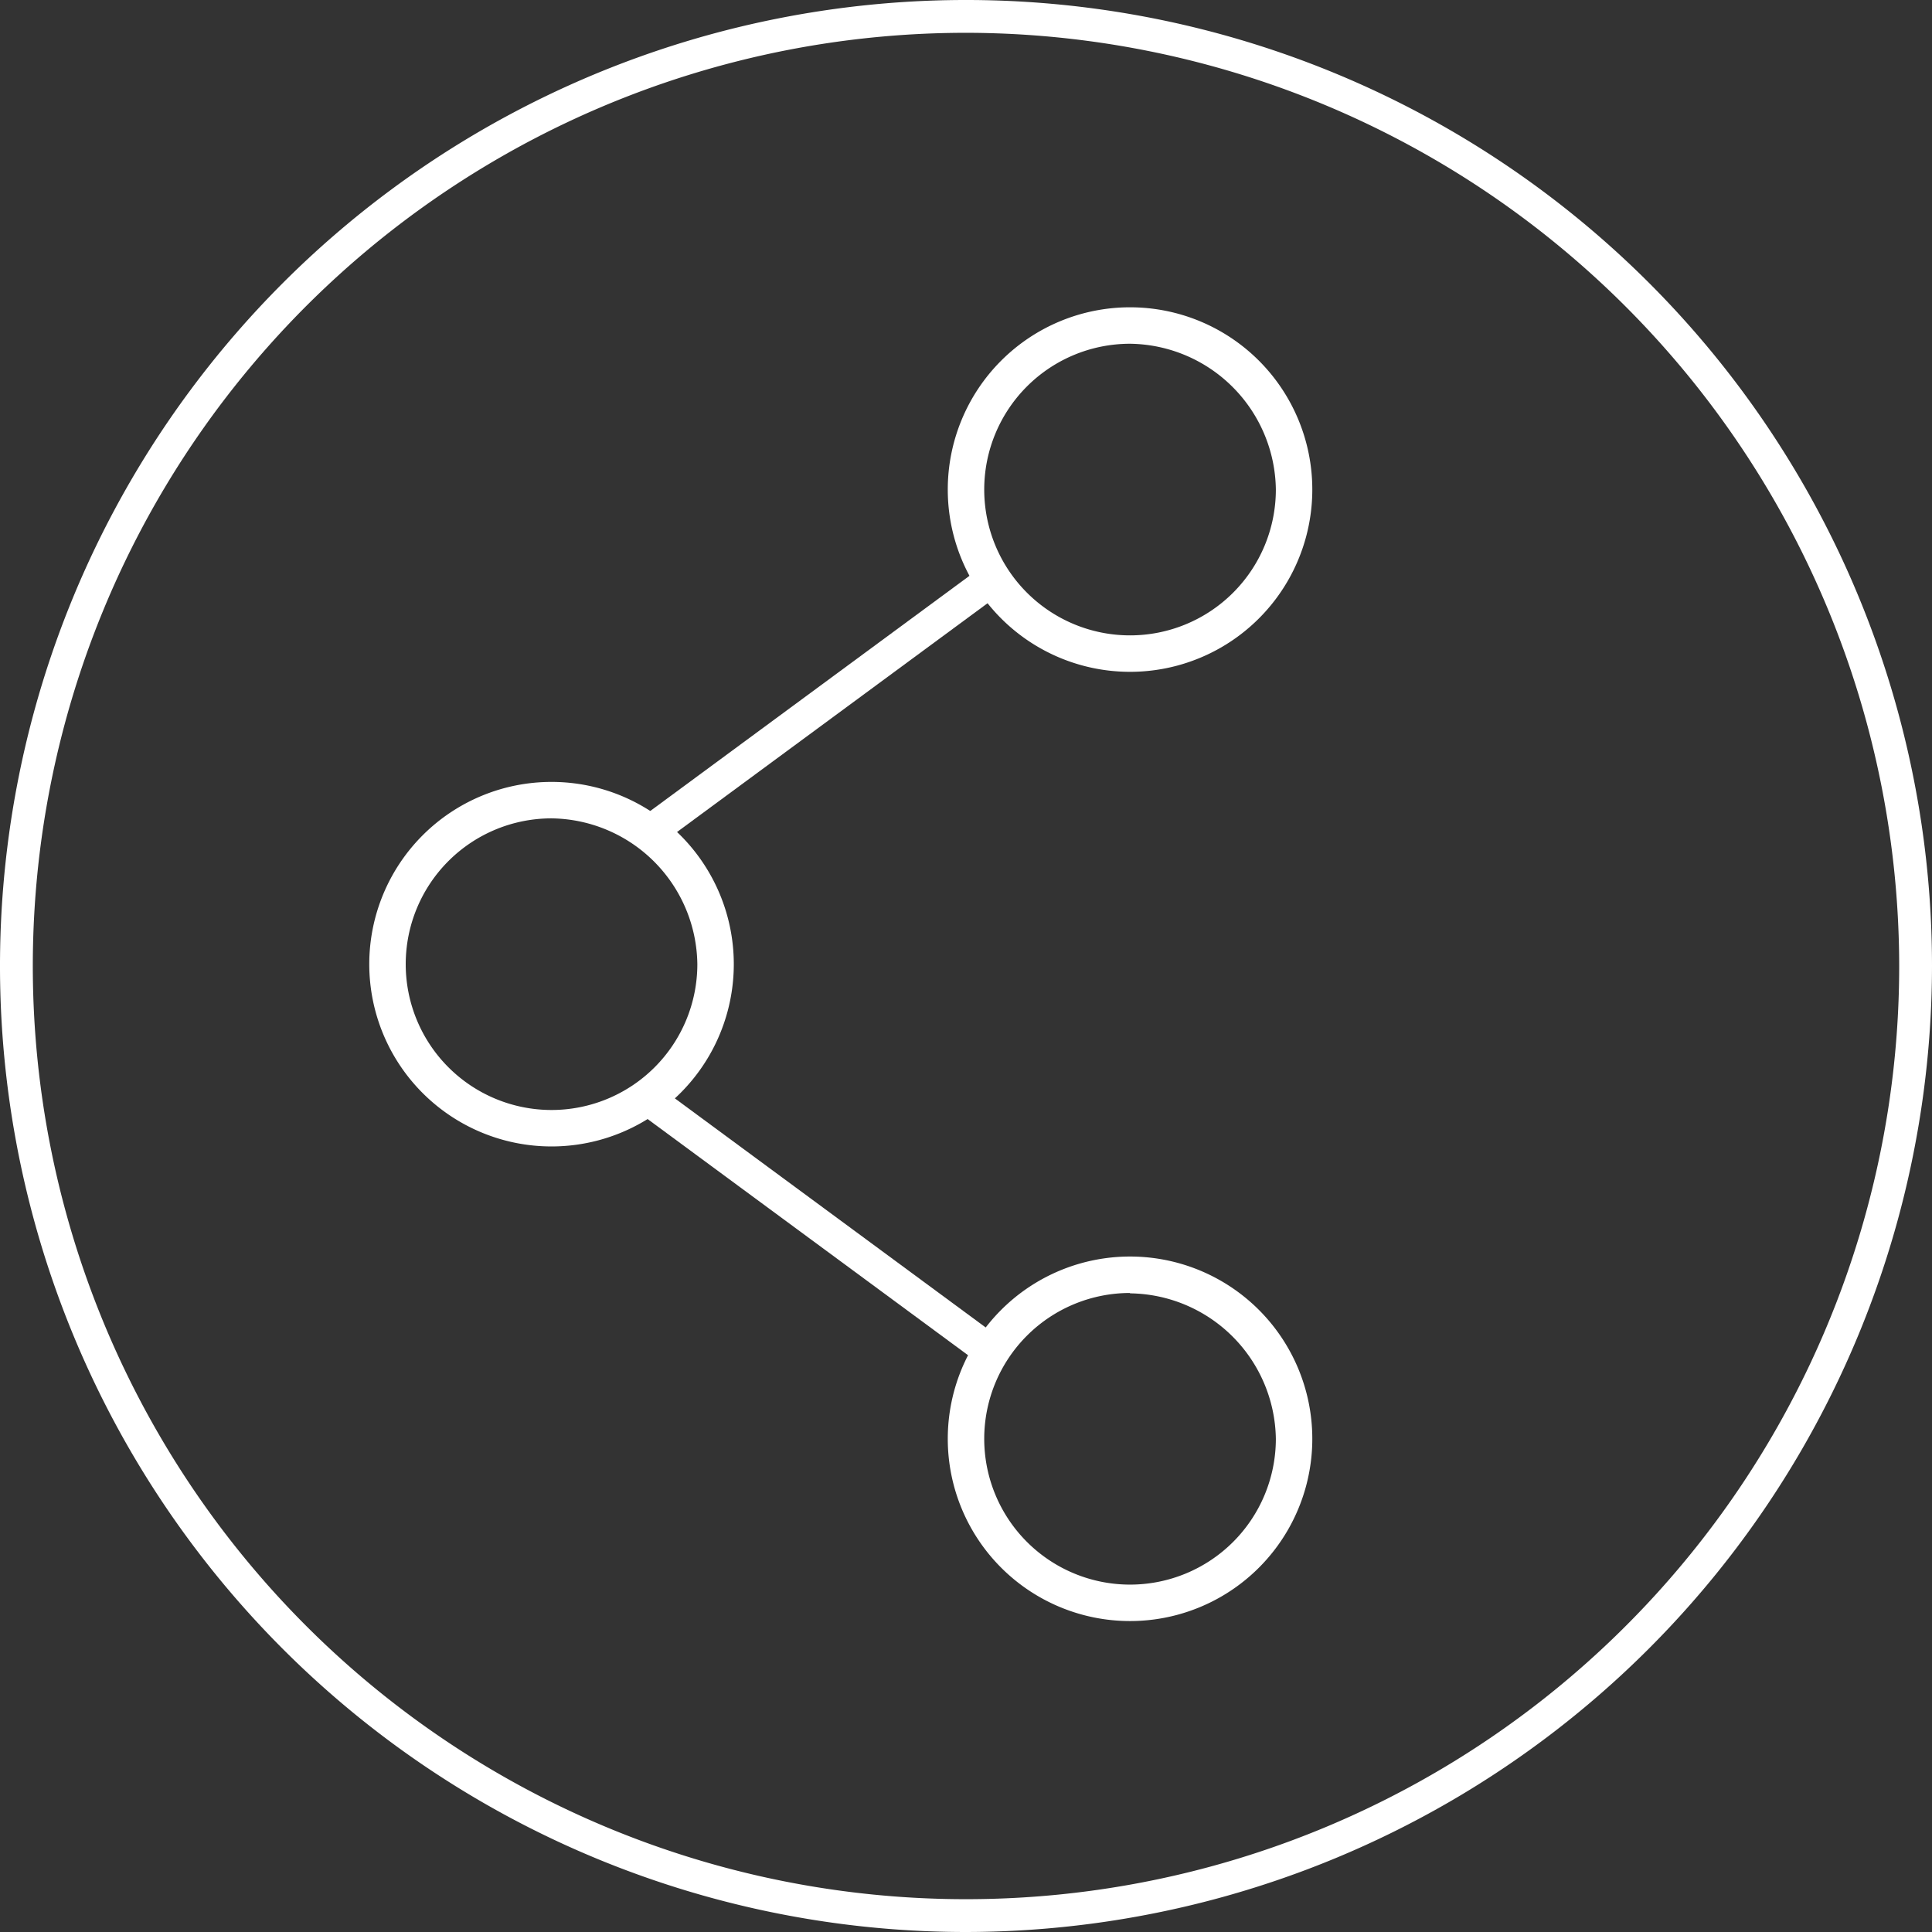 <svg id="レイヤー_2" data-name="レイヤー 2" xmlns="http://www.w3.org/2000/svg" width="53" height="53" viewBox="0 0 53 53"><rect x="0" y="0" width="53" height="53" fill="#333333" stroke="none"/><title>btn_b</title><path d="M26.5,53A26.5,26.5,0,1,1,53,26.5,26.53,26.53,0,0,1,26.5,53ZM26.5.9A25.6,25.6,0,1,0,52.1,26.5,25.63,25.63,0,0,0,26.5.9Z" fill="#fff"/><path d="M31,18.43a5,5,0,1,1,5-5A5,5,0,0,1,31,18.43Zm0-9a4,4,0,1,0,4,4A4.05,4.05,0,0,0,31,9.43Z" fill="#fff"/><path d="M31,44.47a5,5,0,1,1,5-5A5,5,0,0,1,31,44.47Zm0-9a4,4,0,1,0,4,4A4.05,4.05,0,0,0,31,35.48Z" fill="#fff"/><path d="M15.13,31.45a5,5,0,1,1,5-5A5,5,0,0,1,15.13,31.45Zm0-9a4,4,0,1,0,4,4A4.05,4.05,0,0,0,15.13,22.45Z" fill="#fff"/><rect x="16.89" y="18.94" width="11.18" height="0.9" transform="translate(-7.12 17.11) rotate(-36.38)" fill="#fff"/><rect x="22.02" y="28.02" width="0.9" height="11.18" transform="translate(-17.91 31.76) rotate(-53.61)" fill="#fff"/></svg>